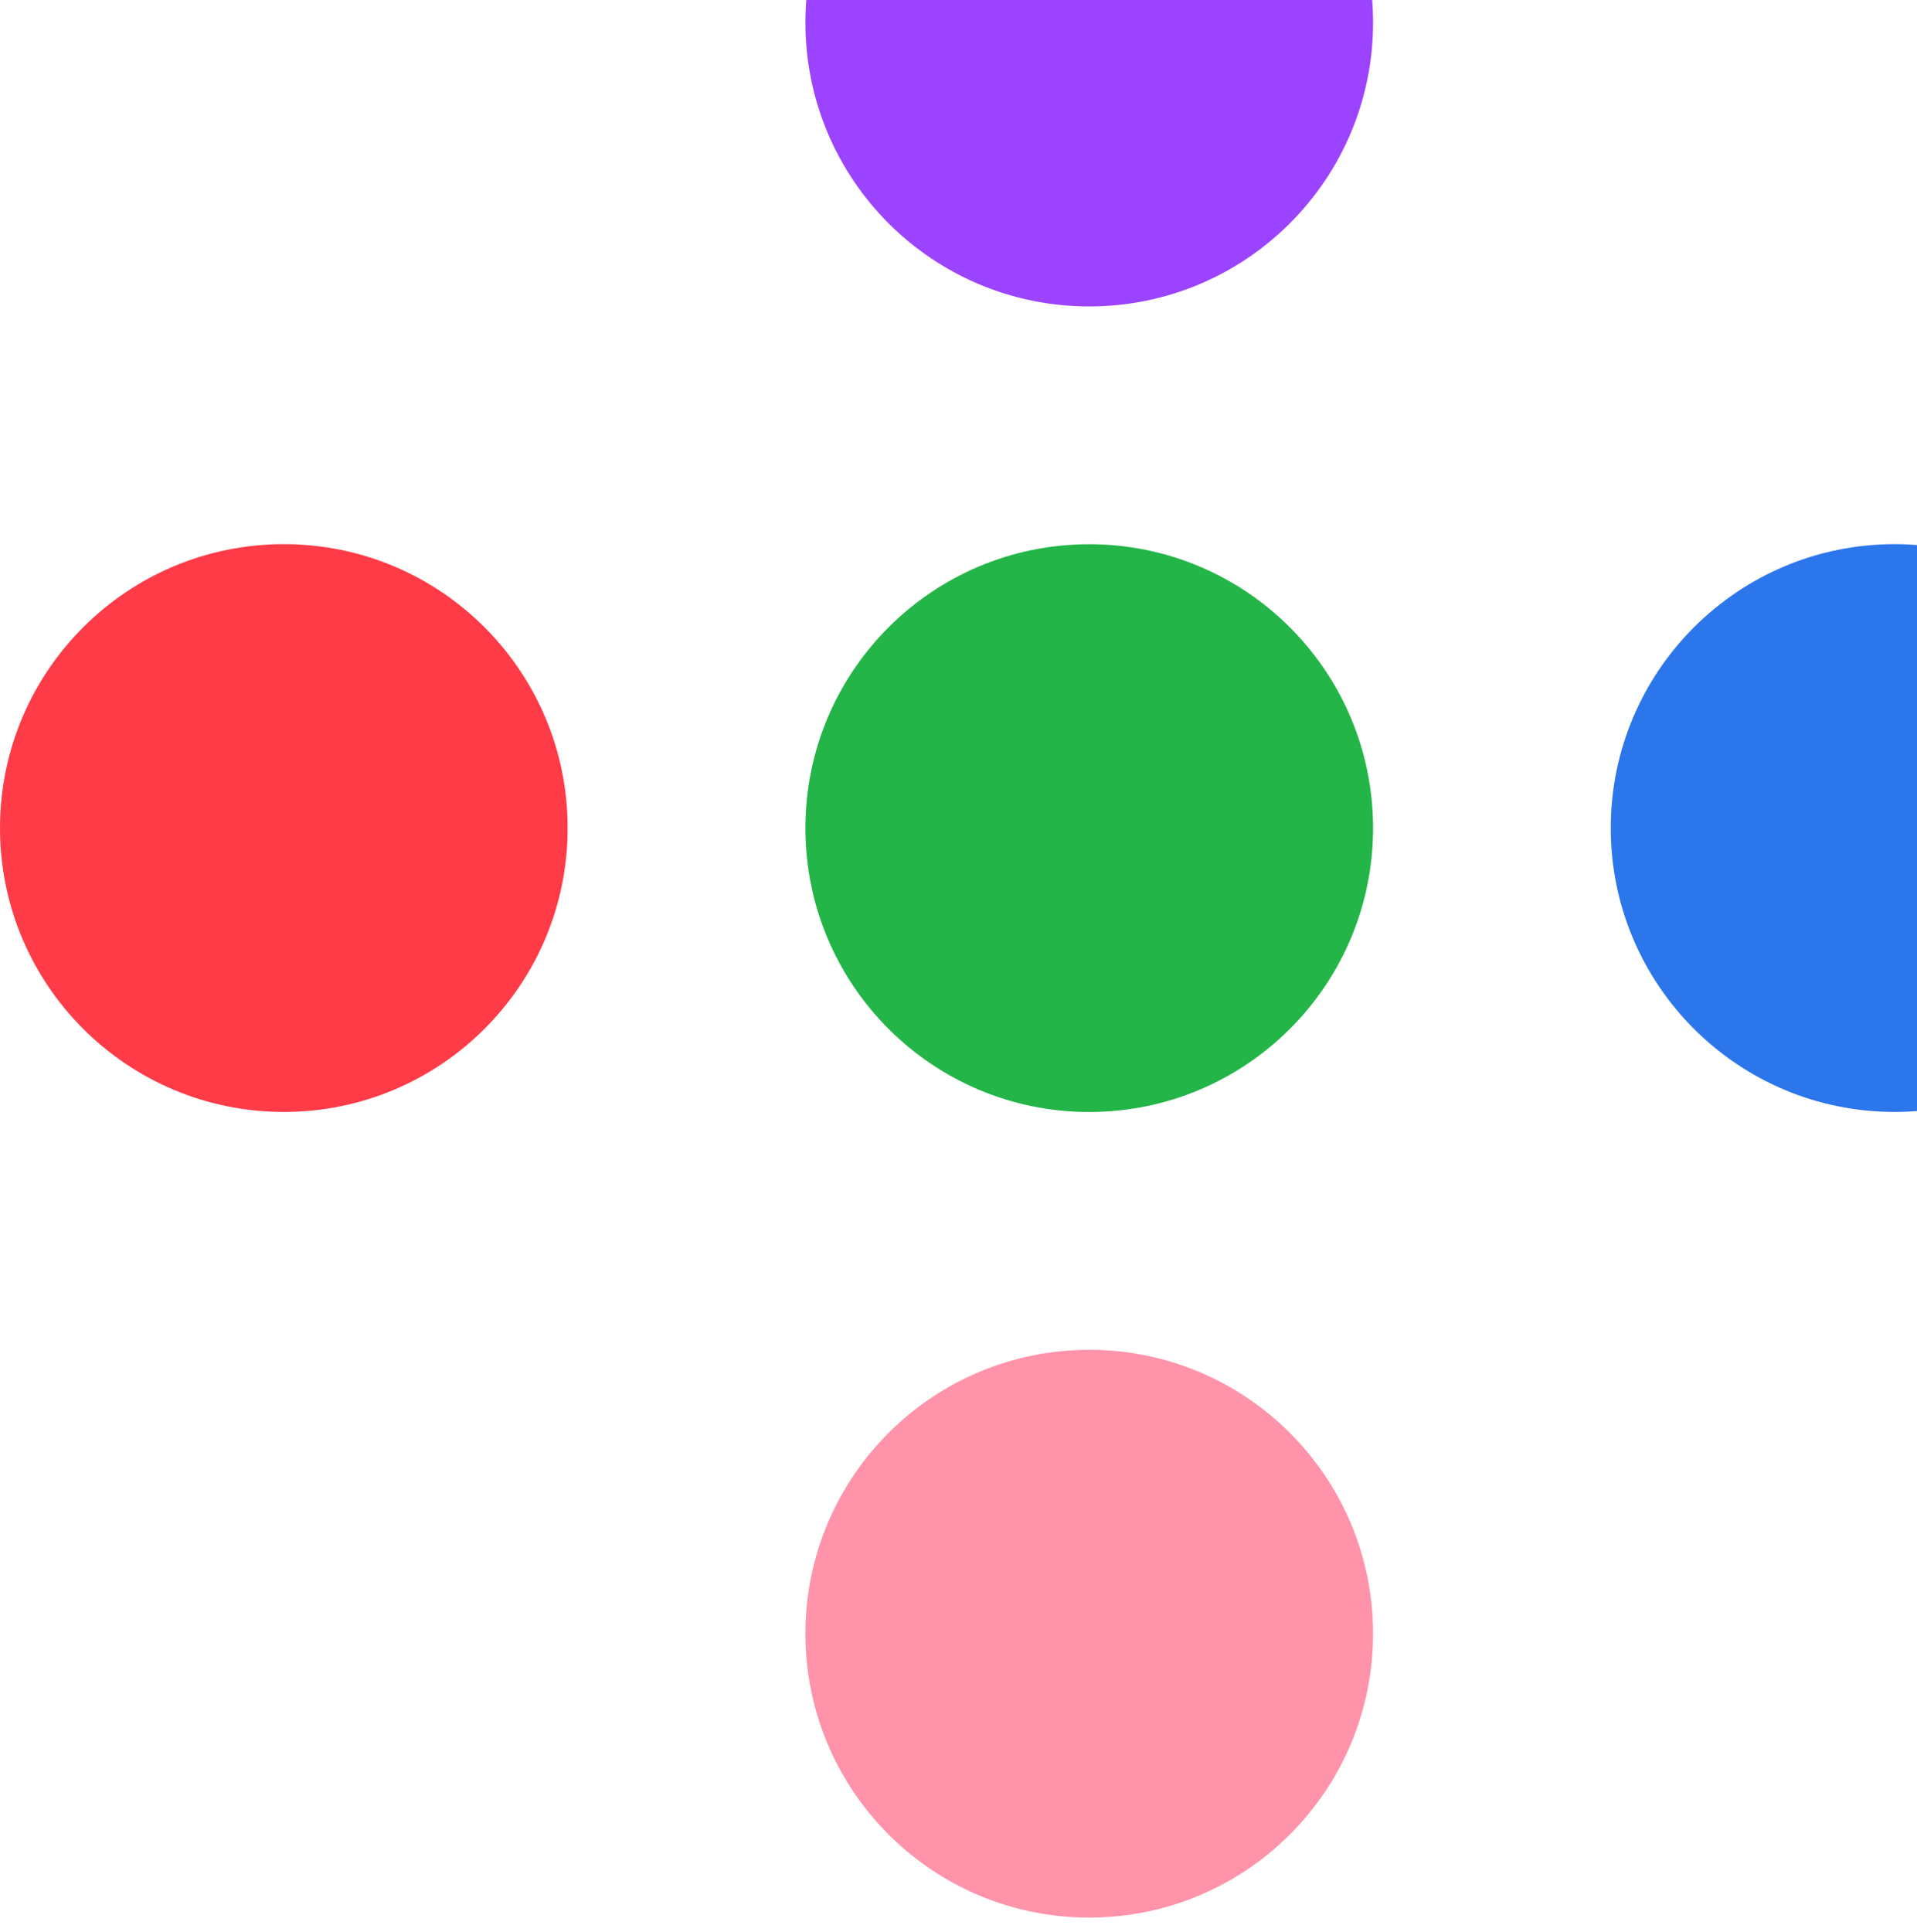 <svg width="132" height="133" viewBox="0 0 132 133" fill="none" xmlns="http://www.w3.org/2000/svg">
<g clip-path="url(#clip0_396_11983)">
<path d="M94.546 1.549C94.546 12.345 85.796 21.095 75 21.095C64.204 21.095 55.459 12.345 55.459 1.549C55.459 -9.247 64.209 -17.993 75 -17.993C85.792 -17.993 94.546 -9.243 94.546 1.549Z" fill="#9B43FF"/>
<path d="M94.546 57.008C94.546 67.803 85.796 76.553 75 76.553C64.204 76.553 55.459 67.803 55.459 57.008C55.459 46.212 64.209 37.466 75 37.466C85.792 37.466 94.546 46.216 94.546 57.008Z" fill="#23B547"/>
<path d="M94.546 112.465C94.546 123.261 85.796 132.011 75 132.011C64.204 132.011 55.459 123.261 55.459 112.465C55.459 101.67 64.209 92.924 75 92.924C85.792 92.924 94.546 101.674 94.546 112.465Z" fill="#FF93AA"/>
<path d="M130.458 76.549C119.663 76.549 110.913 67.799 110.913 57.007C110.913 46.216 119.663 37.461 130.458 37.461C141.254 37.461 150 46.211 150 57.007C150 67.803 141.25 76.549 130.458 76.549Z" fill="#2C76EC"/>
<path d="M19.546 76.549C8.75 76.549 0 67.799 0 57.007C0 46.216 8.75 37.461 19.546 37.461C30.342 37.461 39.087 46.211 39.087 57.007C39.087 67.803 30.337 76.549 19.546 76.549Z" fill="#FF3B48"/>
</g>
<defs>
<clipPath id="clip0_396_11983">
<rect width="150" height="150" fill="white" transform="translate(0 -17.993)"/>
</clipPath>
</defs>
</svg>
